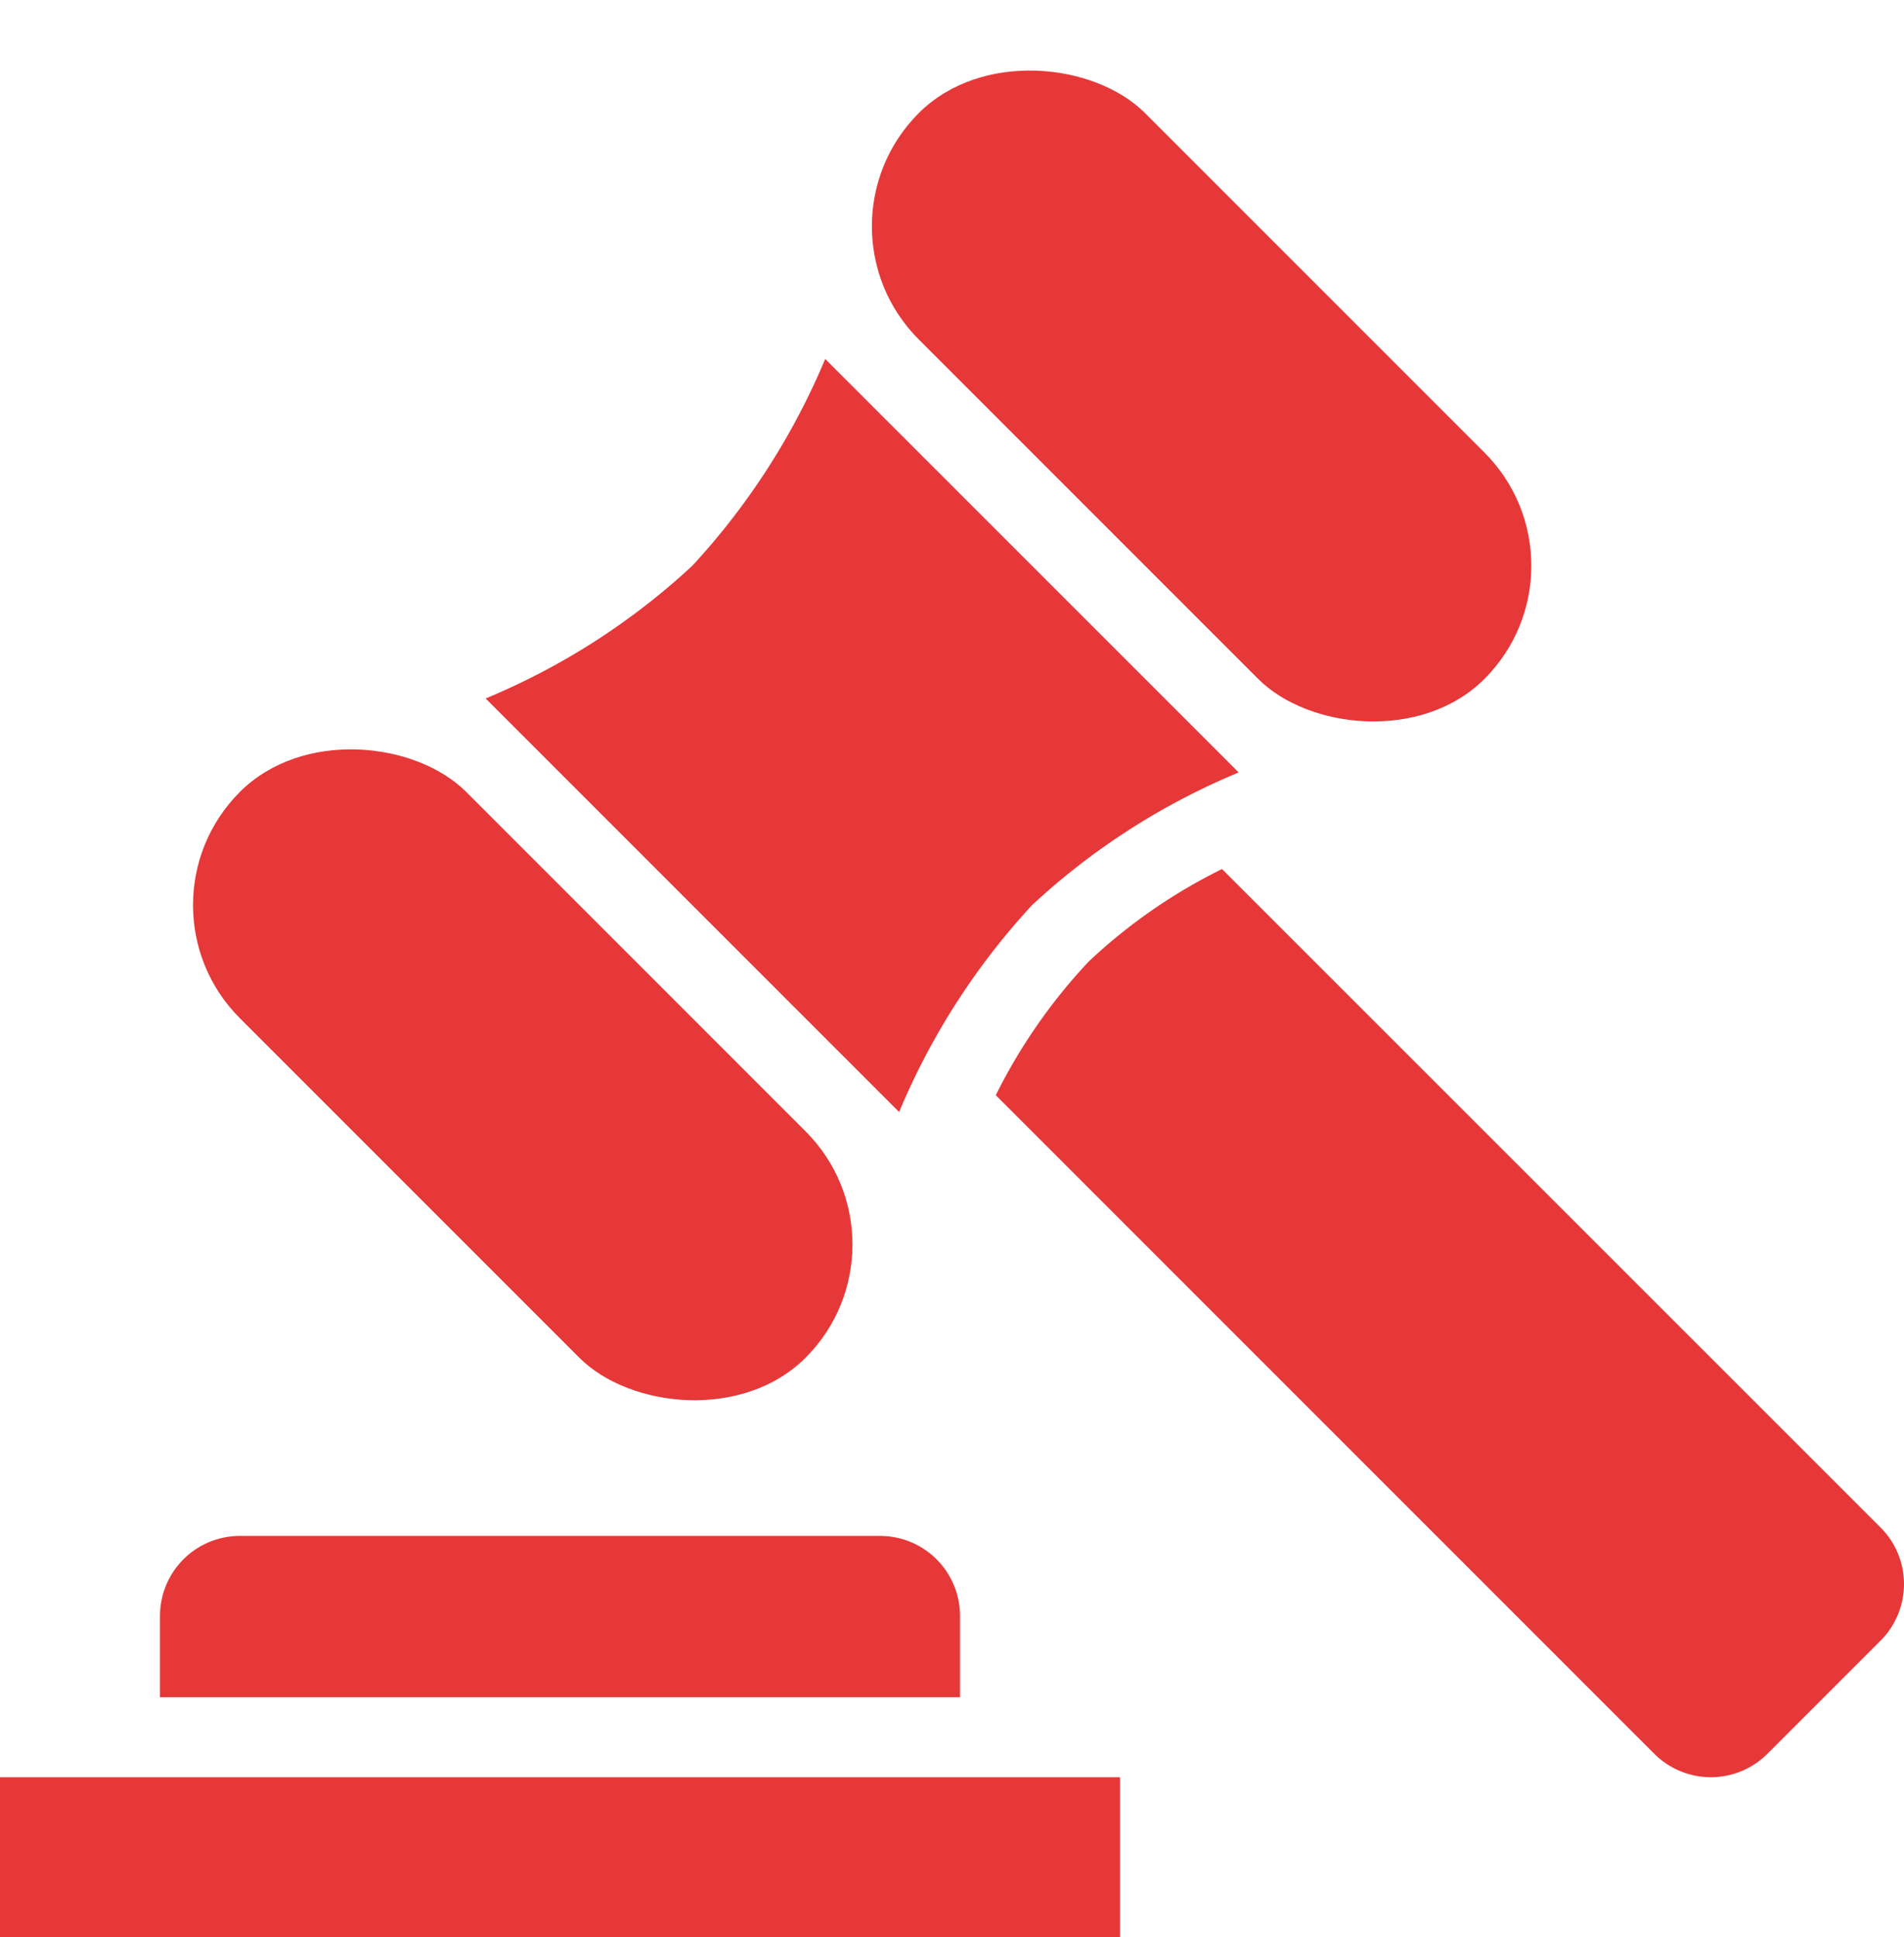 <svg xmlns="http://www.w3.org/2000/svg" width="41.58" height="42.301" viewBox="0 0 41.58 42.301"><path d="M0,88H24.46v3.494H0Z" transform="translate(0 -49.193)" fill="#e63838"/><path d="M25.471,77.682a1.747,1.747,0,0,0-1.747-1.747H9.747A1.747,1.747,0,0,0,8,77.682v1.776H25.471Z" transform="translate(-4.506 -42.398)" fill="#e63838"/><path d="M51.813,44.623a12.189,12.189,0,0,0-2.026,2.915L64.168,61.919a1.747,1.747,0,0,0,2.47,0l2.471-2.471a1.747,1.747,0,0,0,0-2.471L54.728,42.6A11.908,11.908,0,0,0,51.813,44.623Z" transform="translate(-28.041 -23.624)" fill="#e63838"/><path d="M28.8,21.613a15.15,15.15,0,0,1-4.516,2.9l9.03,9.03a15.4,15.4,0,0,1,2.9-4.514,15.163,15.163,0,0,1,4.516-2.9L31.7,17.1A15.411,15.411,0,0,1,28.8,21.613Z" transform="translate(-13.679 -9.262)" fill="#e63838"/><rect width="6.989" height="17.471" rx="3.494" transform="translate(17.593 4.941) rotate(-45)" fill="#e63838"/><rect width="6.989" height="17.471" rx="3.494" transform="translate(2.768 19.763) rotate(-45)" fill="#e63838"/></svg>